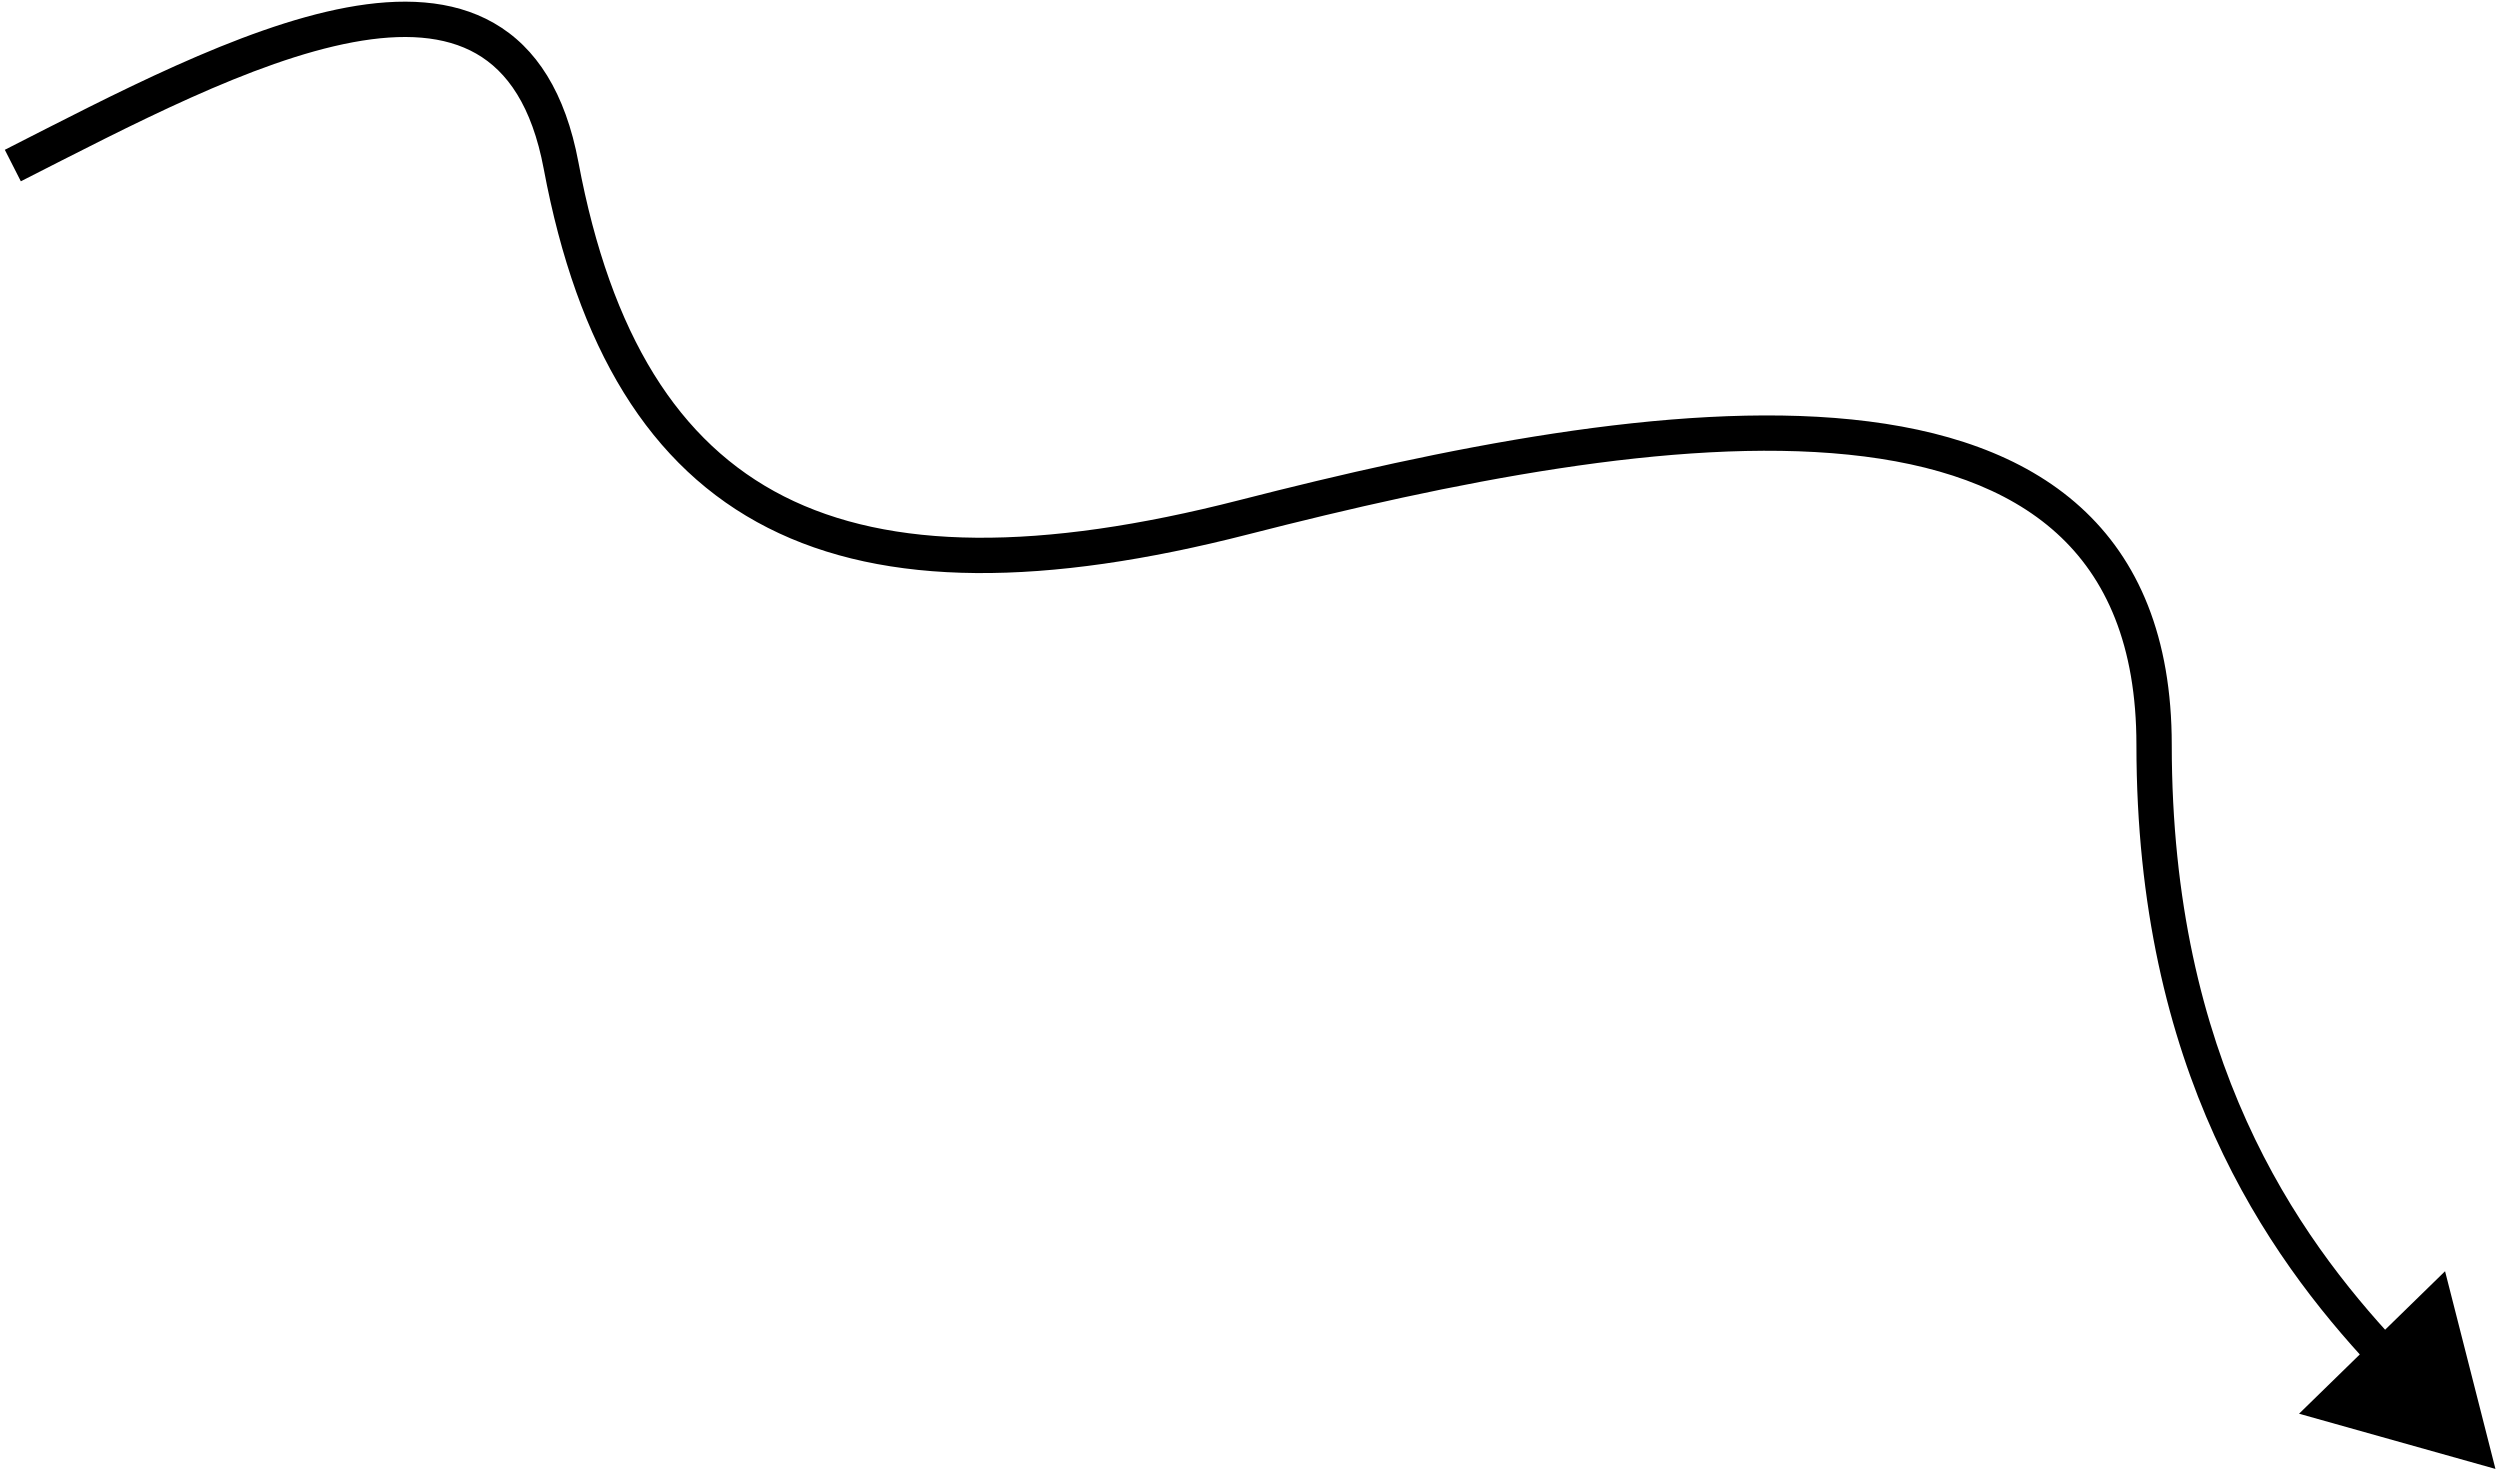 <svg width="283" height="167" viewBox="0 0 283 167" fill="none" xmlns="http://www.w3.org/2000/svg">
<path d="M63.513 18.74L61.548 19.108L63.513 18.74ZM282.485 166.282L276.781 143.903L260.252 160.032L282.485 166.282ZM2.358 20.523C14.783 14.212 28.579 6.9 39.962 4.781C45.623 3.727 50.341 4.031 53.91 6.073C57.405 8.073 60.212 11.985 61.548 19.108L65.479 18.371C64.004 10.506 60.723 5.363 55.897 2.601C51.144 -0.119 45.309 -0.284 39.23 0.848C27.136 3.1 12.711 10.777 0.546 16.957L2.358 20.523ZM61.548 19.108C65.341 39.341 73.475 52.919 86.924 59.75C100.258 66.523 118.306 66.384 141.294 60.49L140.301 56.615C117.621 62.431 100.759 62.291 88.735 56.184C76.824 50.134 69.15 37.951 65.479 18.371L61.548 19.108ZM141.294 60.49C164.142 54.632 189.585 49.459 209.242 51.467C219.049 52.469 227.168 55.237 232.82 60.364C238.41 65.433 241.843 73.042 241.843 84.314H245.843C245.843 72.166 242.103 63.382 235.507 57.401C228.974 51.475 219.895 48.535 209.649 47.488C189.2 45.398 163.12 50.764 140.301 56.615L141.294 60.49ZM241.843 84.314C241.843 121.159 256.546 142.004 268.45 154.762L271.375 152.034C259.956 139.795 245.843 119.88 245.843 84.314H241.843Z" fill="black"/>
</svg>

